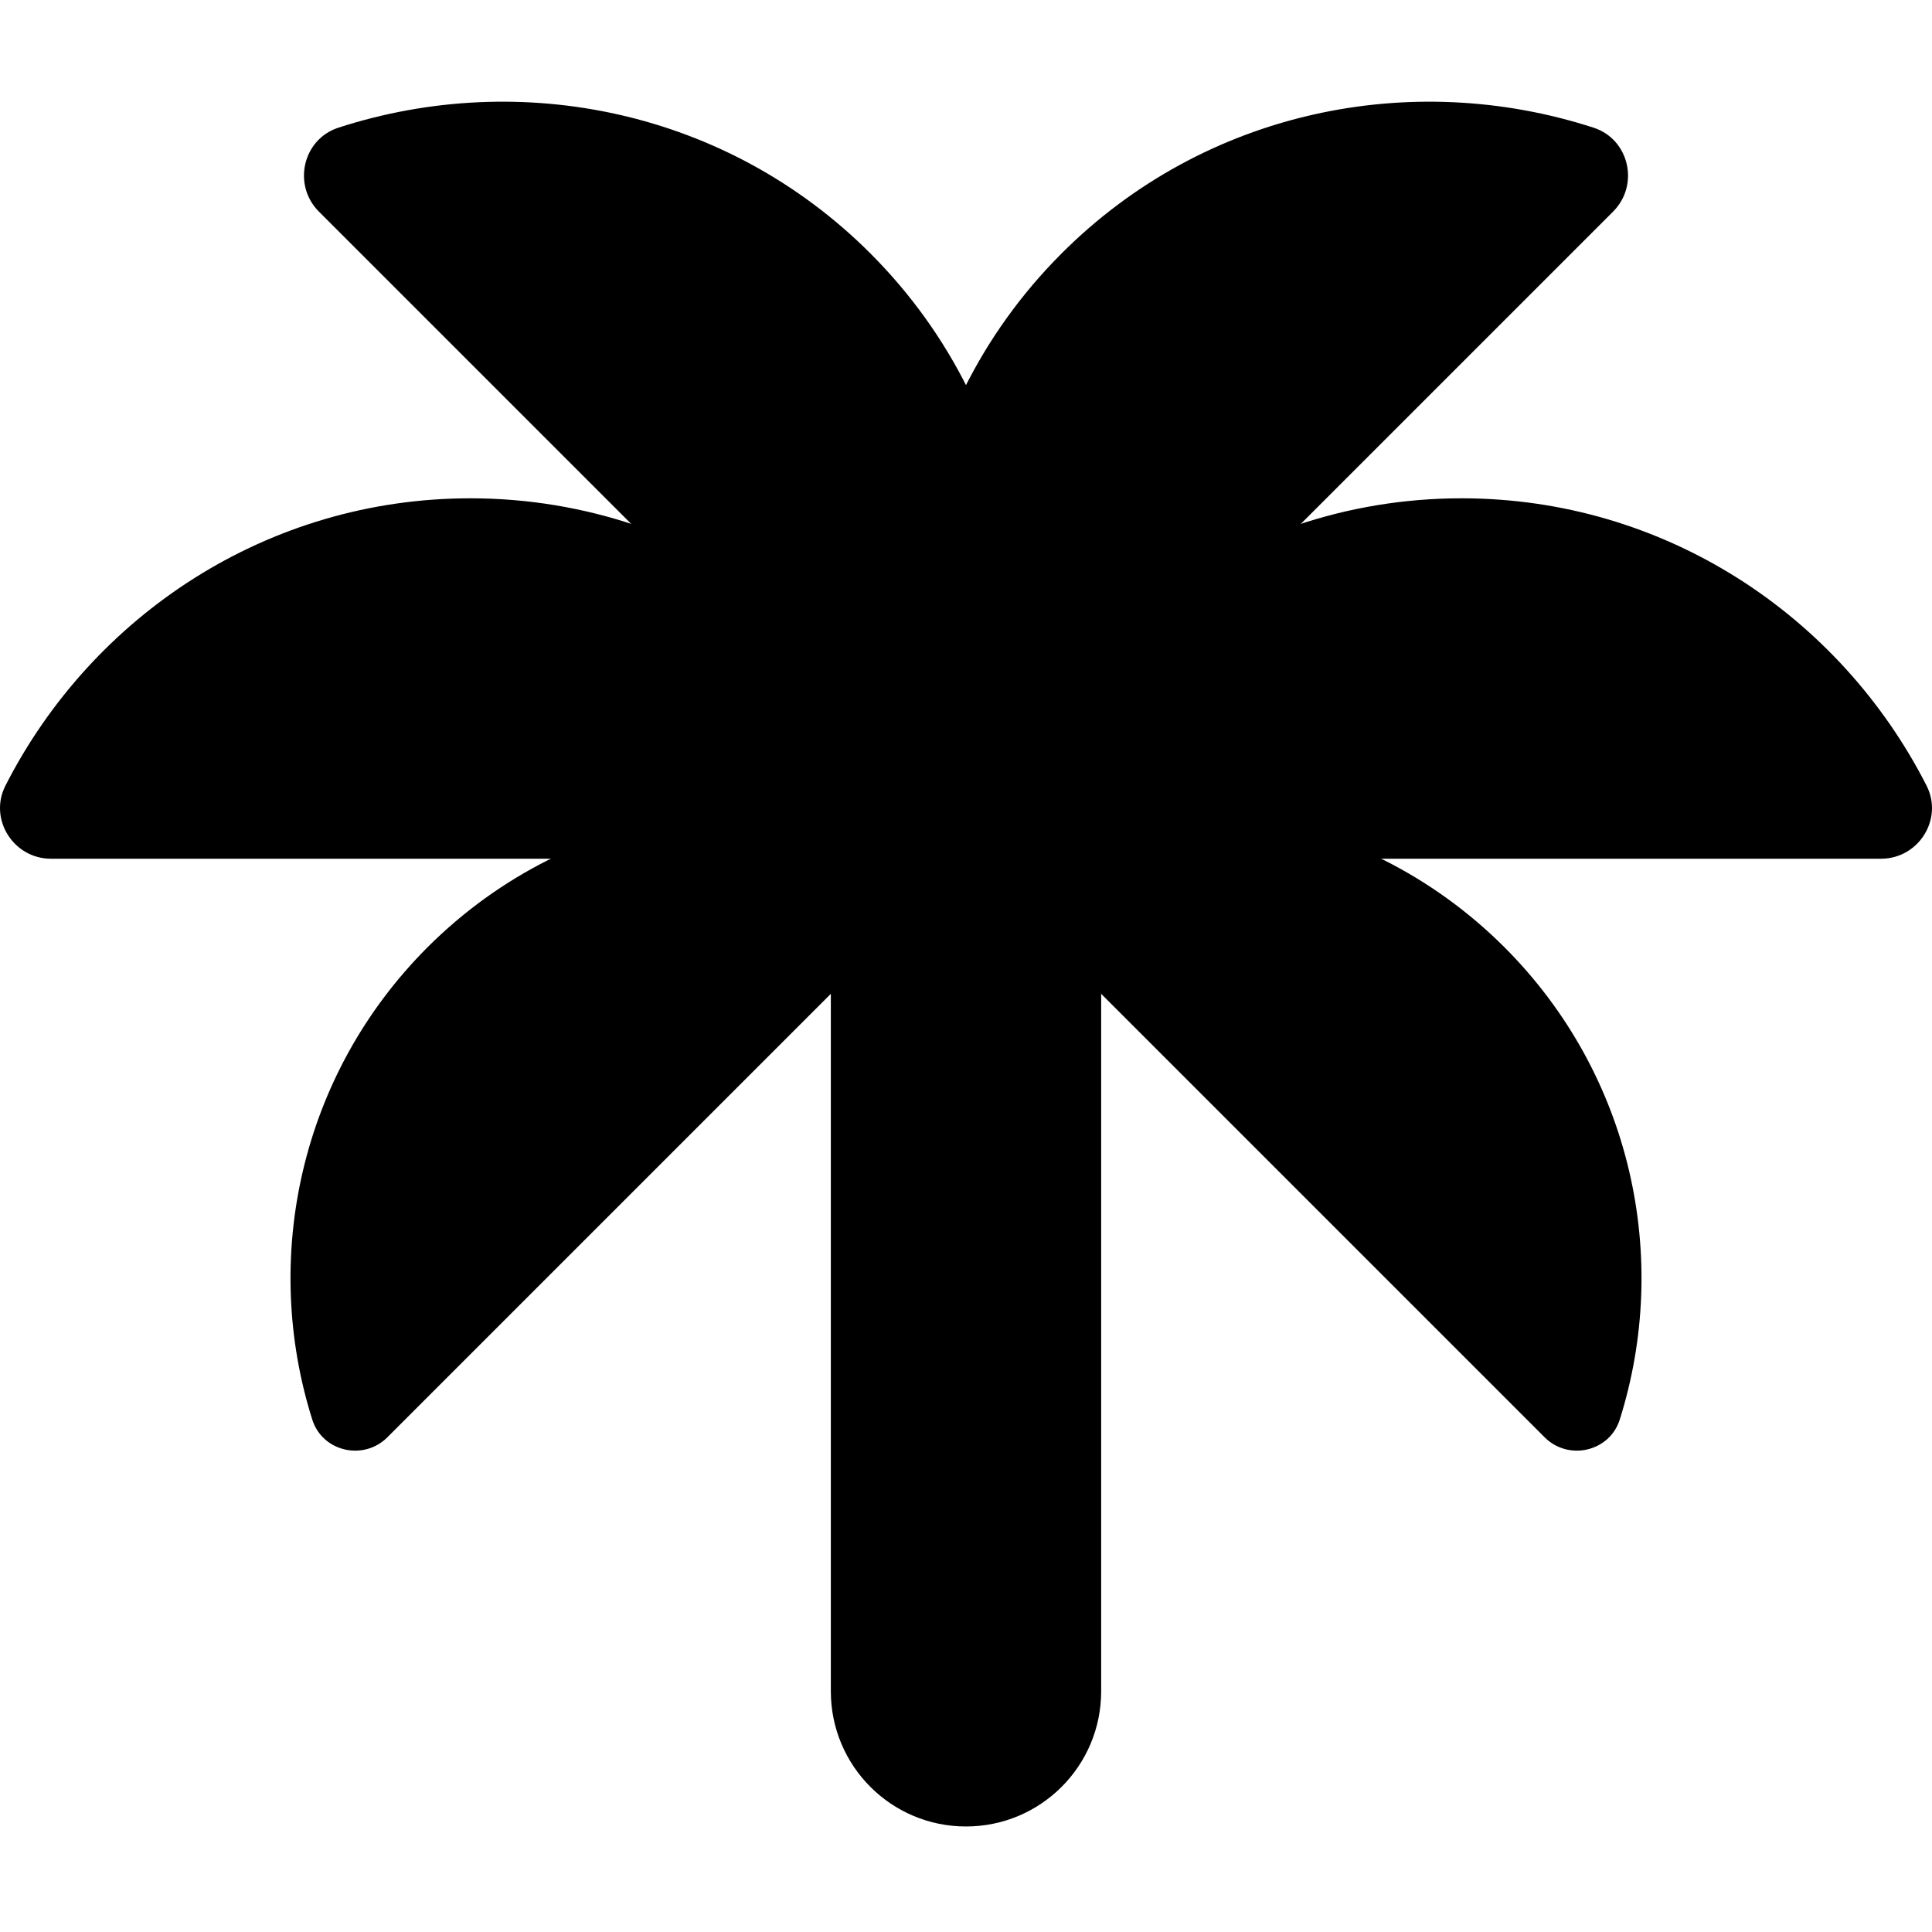 <svg width="76" height="76" viewBox="0 0 76 76" fill="none" xmlns="http://www.w3.org/2000/svg">
<g clip-path="url(#clip0_345_23332)">
<path d="M38 71.849C40.938 71.849 43.317 69.469 43.317 66.532V20.451H32.683V66.532C32.683 69.469 35.062 71.849 38 71.849Z" fill="black"/>
<path d="M59.184 37.265C53.45 31.536 44.886 30.375 38 33.778L60.761 56.539C61.7 57.478 63.318 57.106 63.717 55.843C65.719 49.503 64.208 42.294 59.184 37.265Z" fill="black"/>
<path d="M16.816 37.265C22.55 31.536 31.115 30.375 38 33.778L15.239 56.539C14.3 57.478 12.682 57.106 12.284 55.843C10.281 49.503 11.792 42.294 16.816 37.265Z" fill="black"/>
<path d="M57.496 19.602C48.439 19.602 40.752 25.539 38 33.78H73.996C75.471 33.78 76.455 32.221 75.786 30.905C72.365 24.192 65.462 19.602 57.496 19.602Z" fill="black"/>
<path d="M41.762 9.968C35.355 16.375 34.118 26.003 38 33.779L63.455 8.324C64.501 7.278 64.093 5.479 62.688 5.023C55.519 2.697 47.393 4.336 41.762 9.968Z" fill="black"/>
<path d="M34.238 9.968C40.645 16.375 41.881 26.003 38 33.779L12.545 8.324C11.499 7.278 11.907 5.479 13.311 5.023C20.48 2.697 28.607 4.336 34.238 9.968Z" fill="black"/>
<path d="M18.504 19.602C27.561 19.602 35.248 25.539 38 33.78H2.004C0.529 33.78 -0.455 32.221 0.214 30.905C3.635 24.192 10.538 19.602 18.504 19.602Z" fill="black"/>
</g>
<defs>
<clipPath id="clip0_345_23332">
<rect width="76" height="76" fill="white"/>
</clipPath>
</defs>
</svg>
